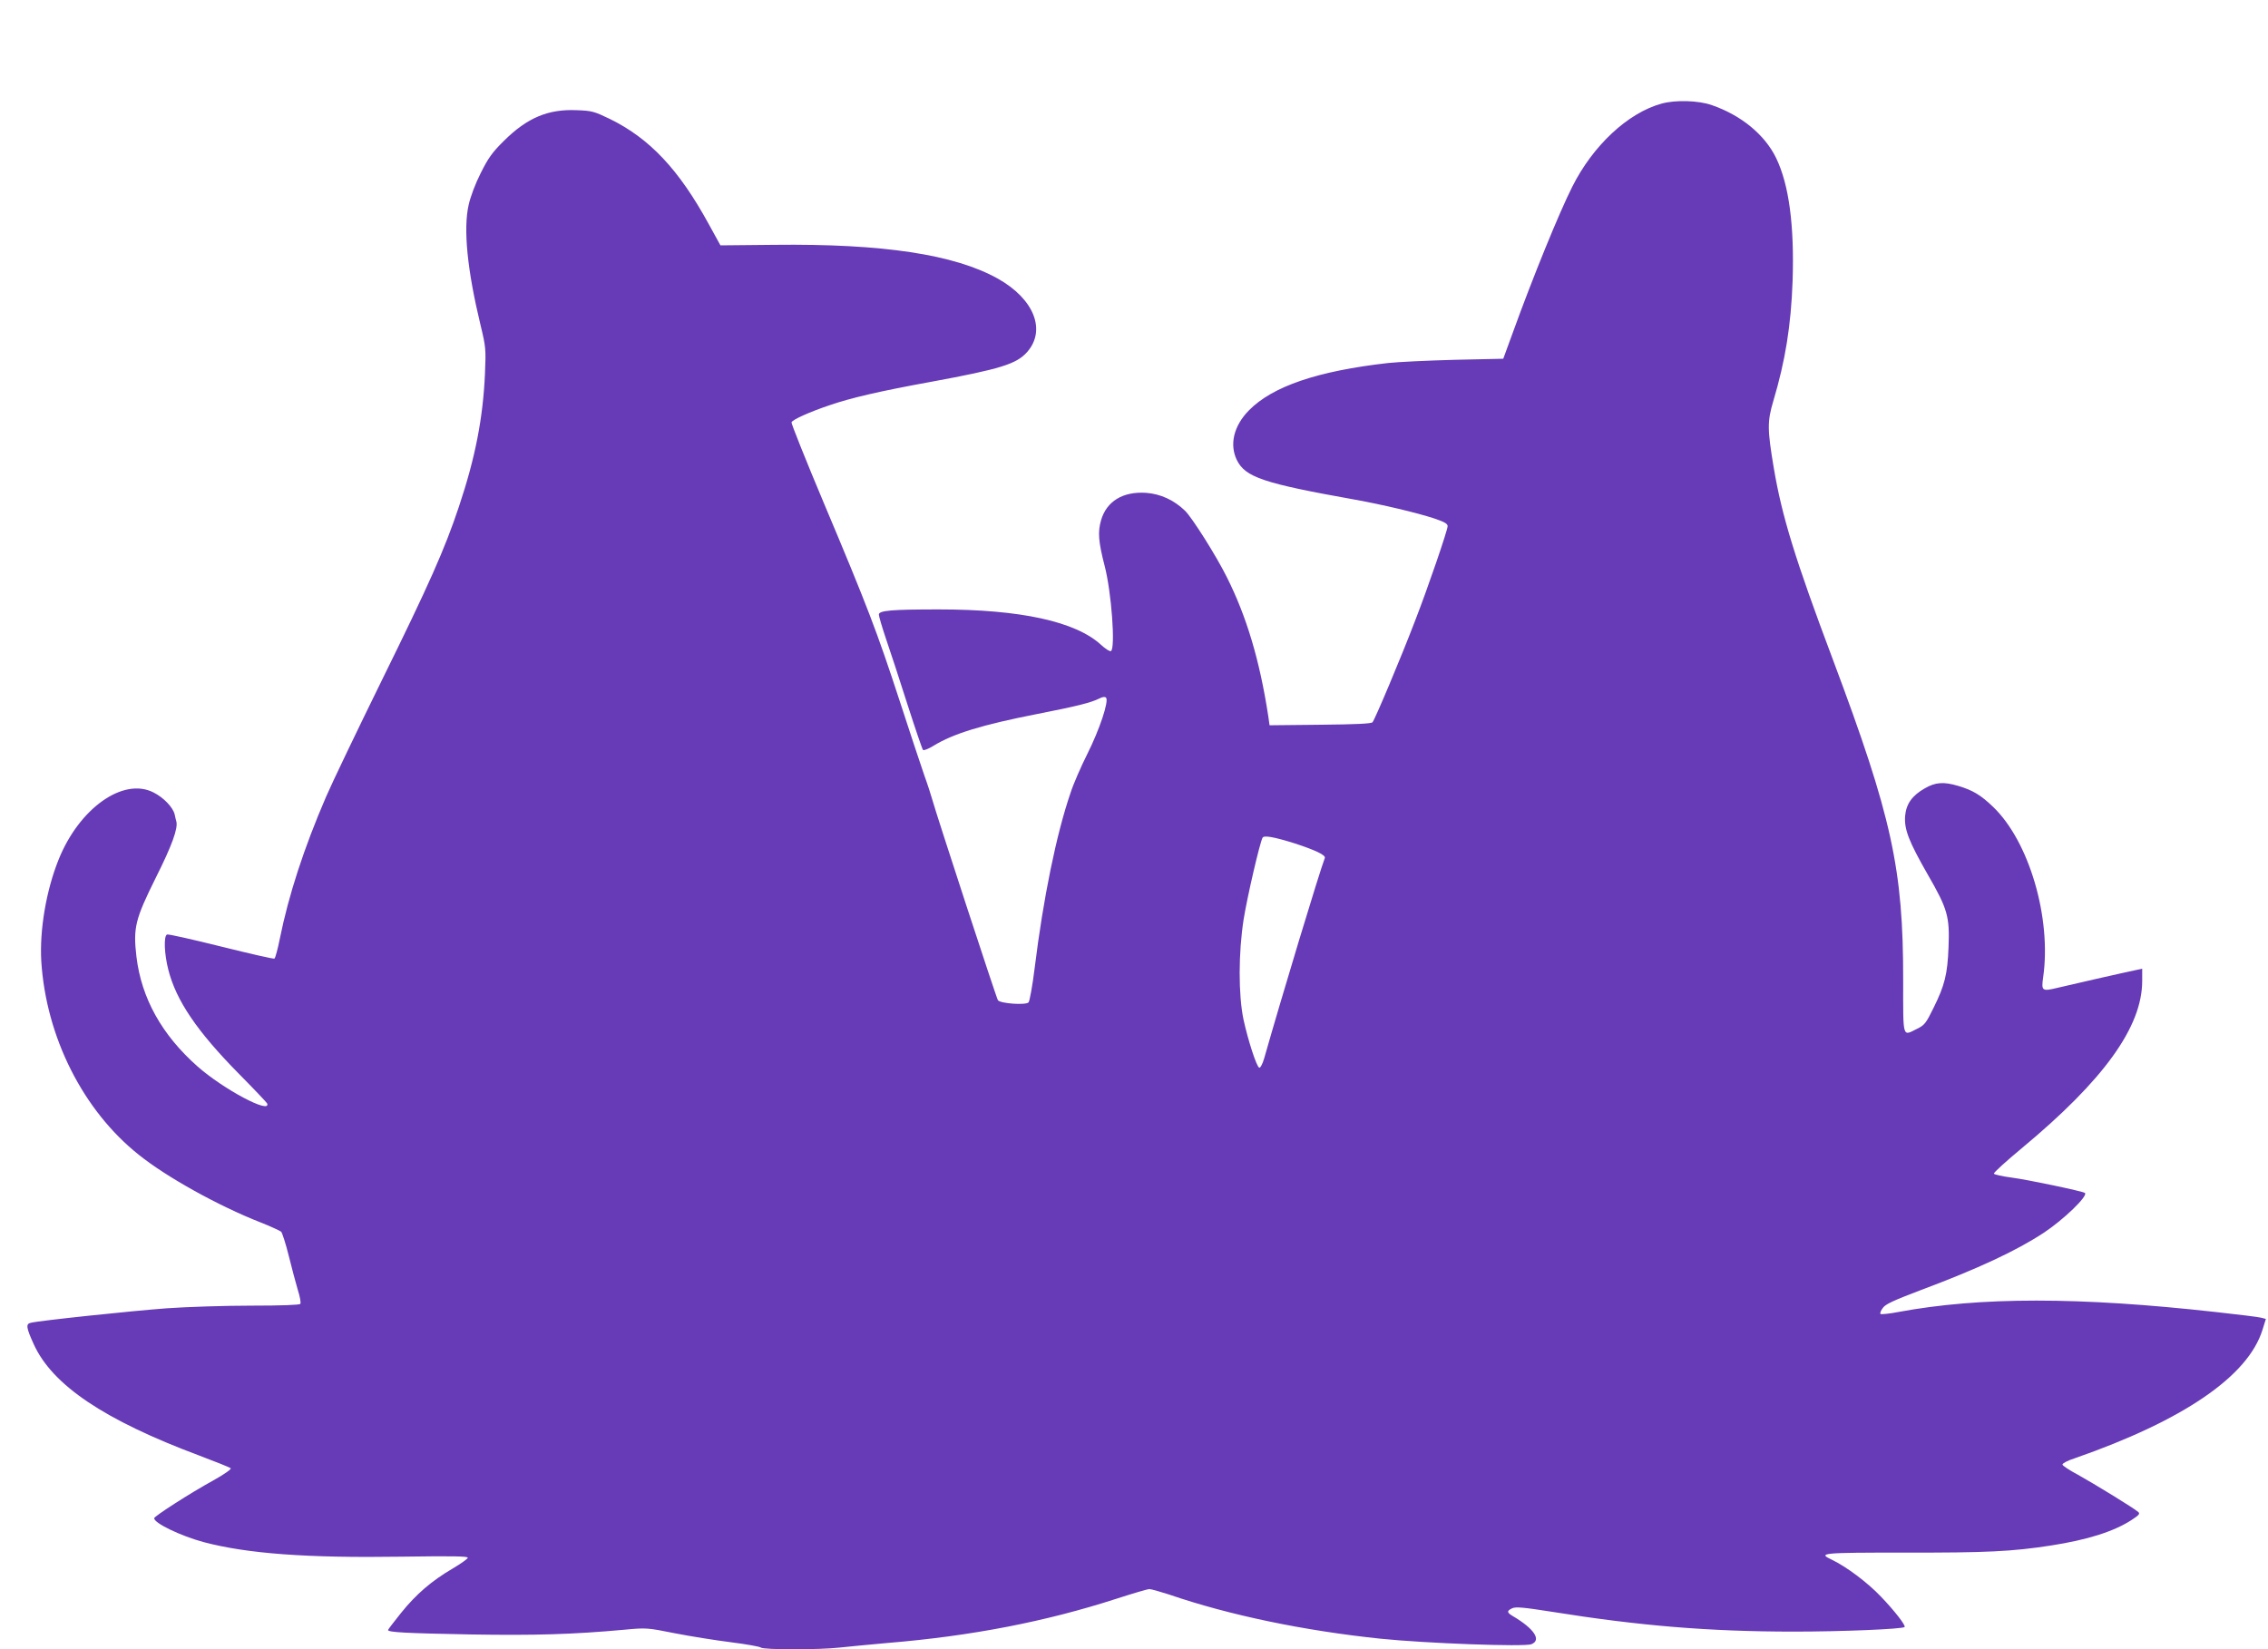 <?xml version="1.0" standalone="no"?>
<!DOCTYPE svg PUBLIC "-//W3C//DTD SVG 20010904//EN"
 "http://www.w3.org/TR/2001/REC-SVG-20010904/DTD/svg10.dtd">
<svg version="1.0" xmlns="http://www.w3.org/2000/svg"
 width="1280pt" height="931pt" viewBox="0 0 1280 931"
 preserveAspectRatio="xMidYMid meet">
<g transform="translate(0,931) scale(0.1,-0.1)"
fill="#673ab7" stroke="none">
<path d="M9377 8725 c-189 -52 -387 -236 -504 -470 -74 -147 -221 -507 -336
-825 l-53 -145 -274 -6 c-151 -4 -320 -12 -375 -18 -399 -45 -654 -132 -787
-268 -85 -87 -110 -191 -68 -279 48 -98 150 -132 665 -224 156 -28 350 -74
448 -106 59 -20 77 -30 77 -44 0 -23 -112 -350 -184 -535 -81 -212 -227 -558
-240 -572 -8 -8 -93 -12 -296 -14 l-285 -3 -7 50 c-48 314 -122 563 -234 786
-60 121 -196 336 -236 375 -62 60 -138 95 -219 101 -131 9 -224 -47 -255 -155
-19 -66 -15 -120 20 -256 39 -148 62 -466 36 -482 -6 -4 -31 12 -56 35 -143
132 -455 200 -915 200 -265 0 -339 -6 -339 -29 0 -9 18 -71 40 -136 23 -66 77
-232 121 -370 44 -137 84 -254 88 -258 5 -5 31 6 59 23 112 69 276 119 587
180 225 44 303 64 349 87 19 10 32 11 38 5 18 -18 -37 -182 -106 -319 -35 -70
-78 -168 -94 -218 -80 -233 -154 -594 -203 -992 -12 -98 -28 -184 -34 -191
-15 -17 -159 -7 -173 12 -8 10 -347 1048 -370 1131 -6 22 -26 85 -46 140 -19
55 -82 244 -139 420 -126 386 -182 533 -426 1112 -104 247 -186 453 -184 459
5 15 103 59 213 96 121 42 290 81 576 133 390 72 481 100 541 168 109 124 38
300 -165 414 -245 137 -649 198 -1262 191 l-304 -3 -66 120 c-169 309 -334
484 -559 594 -87 42 -101 46 -186 49 -161 7 -279 -42 -411 -173 -67 -66 -89
-98 -131 -182 -30 -59 -58 -134 -68 -179 -31 -137 -8 -368 67 -679 30 -124 31
-135 25 -275 -11 -249 -54 -472 -147 -750 -80 -240 -169 -440 -435 -980 -139
-283 -281 -579 -315 -658 -125 -290 -211 -555 -260 -797 -12 -61 -26 -112 -31
-116 -5 -3 -140 28 -301 68 -161 40 -298 71 -305 68 -20 -7 -16 -110 7 -199
44 -174 163 -349 399 -588 86 -87 157 -162 159 -167 21 -62 -247 80 -394 210
-201 178 -316 385 -344 619 -19 164 -7 211 109 445 92 183 127 281 116 319 -2
6 -6 23 -9 38 -9 40 -62 96 -120 125 -171 87 -420 -90 -536 -381 -70 -175
-107 -396 -97 -572 27 -427 235 -842 551 -1093 157 -126 451 -289 686 -381 58
-23 110 -47 117 -53 6 -7 26 -68 43 -137 17 -69 40 -155 51 -192 12 -37 18
-72 14 -78 -4 -6 -100 -10 -278 -10 -150 0 -364 -7 -477 -15 -200 -15 -723
-70 -767 -82 -28 -6 -25 -28 18 -122 105 -230 398 -427 933 -627 93 -35 173
-67 178 -72 5 -5 -38 -35 -99 -69 -131 -72 -333 -202 -333 -213 0 -28 150
-100 280 -135 246 -65 581 -90 1113 -82 288 4 377 3 377 -6 -1 -7 -40 -34 -87
-62 -116 -68 -204 -143 -290 -250 -40 -50 -73 -93 -73 -96 0 -13 100 -18 465
-25 361 -6 579 0 872 27 119 11 126 11 280 -20 87 -17 230 -40 318 -51 88 -11
164 -25 169 -30 13 -13 334 -13 445 0 47 5 169 17 271 26 474 39 893 121 1289
249 93 30 177 55 188 55 10 0 59 -14 109 -30 340 -117 764 -205 1195 -250 252
-26 813 -47 852 -31 58 23 16 87 -104 158 -36 21 -36 30 -4 45 20 9 64 5 223
-20 493 -79 887 -112 1368 -112 263 0 611 14 623 26 8 8 -57 92 -134 172 -75
79 -195 169 -277 208 -81 38 -58 40 415 40 454 -1 603 6 822 40 205 32 353 78
455 144 41 27 49 35 38 45 -23 21 -250 160 -340 210 -49 26 -88 52 -88 58 0 7
30 23 68 35 615 214 980 464 1061 726 l19 61 -27 7 c-14 4 -129 18 -256 32
-772 86 -1330 86 -1792 0 -51 -10 -96 -14 -100 -11 -4 4 2 20 14 35 15 21 62
42 209 98 331 124 542 223 698 325 112 74 251 208 233 225 -9 9 -327 76 -415
87 -52 7 -97 17 -99 22 -2 6 70 71 159 145 462 384 678 684 678 943 l0 69 -32
-7 c-68 -14 -376 -84 -446 -101 -87 -21 -92 -18 -81 59 48 335 -79 768 -283
963 -69 66 -113 93 -197 118 -81 24 -128 21 -188 -14 -72 -41 -105 -88 -111
-156 -6 -75 21 -144 128 -331 112 -194 124 -237 117 -410 -6 -152 -21 -214
-85 -343 -42 -86 -51 -97 -92 -117 -84 -42 -79 -61 -79 270 1 632 -64 927
-396 1812 -214 569 -288 810 -334 1082 -37 220 -37 264 -3 379 68 228 100 426
109 679 10 313 -20 542 -93 693 -64 132 -198 242 -364 299 -75 26 -204 30
-283 8z m-2069 -4176 c116 -38 175 -66 169 -82 -32 -84 -240 -772 -342 -1130
-9 -32 -22 -56 -28 -54 -15 5 -63 153 -89 272 -29 139 -29 376 1 567 20 125
92 436 107 460 9 14 67 3 182 -33z"/>
</g>
</svg>
